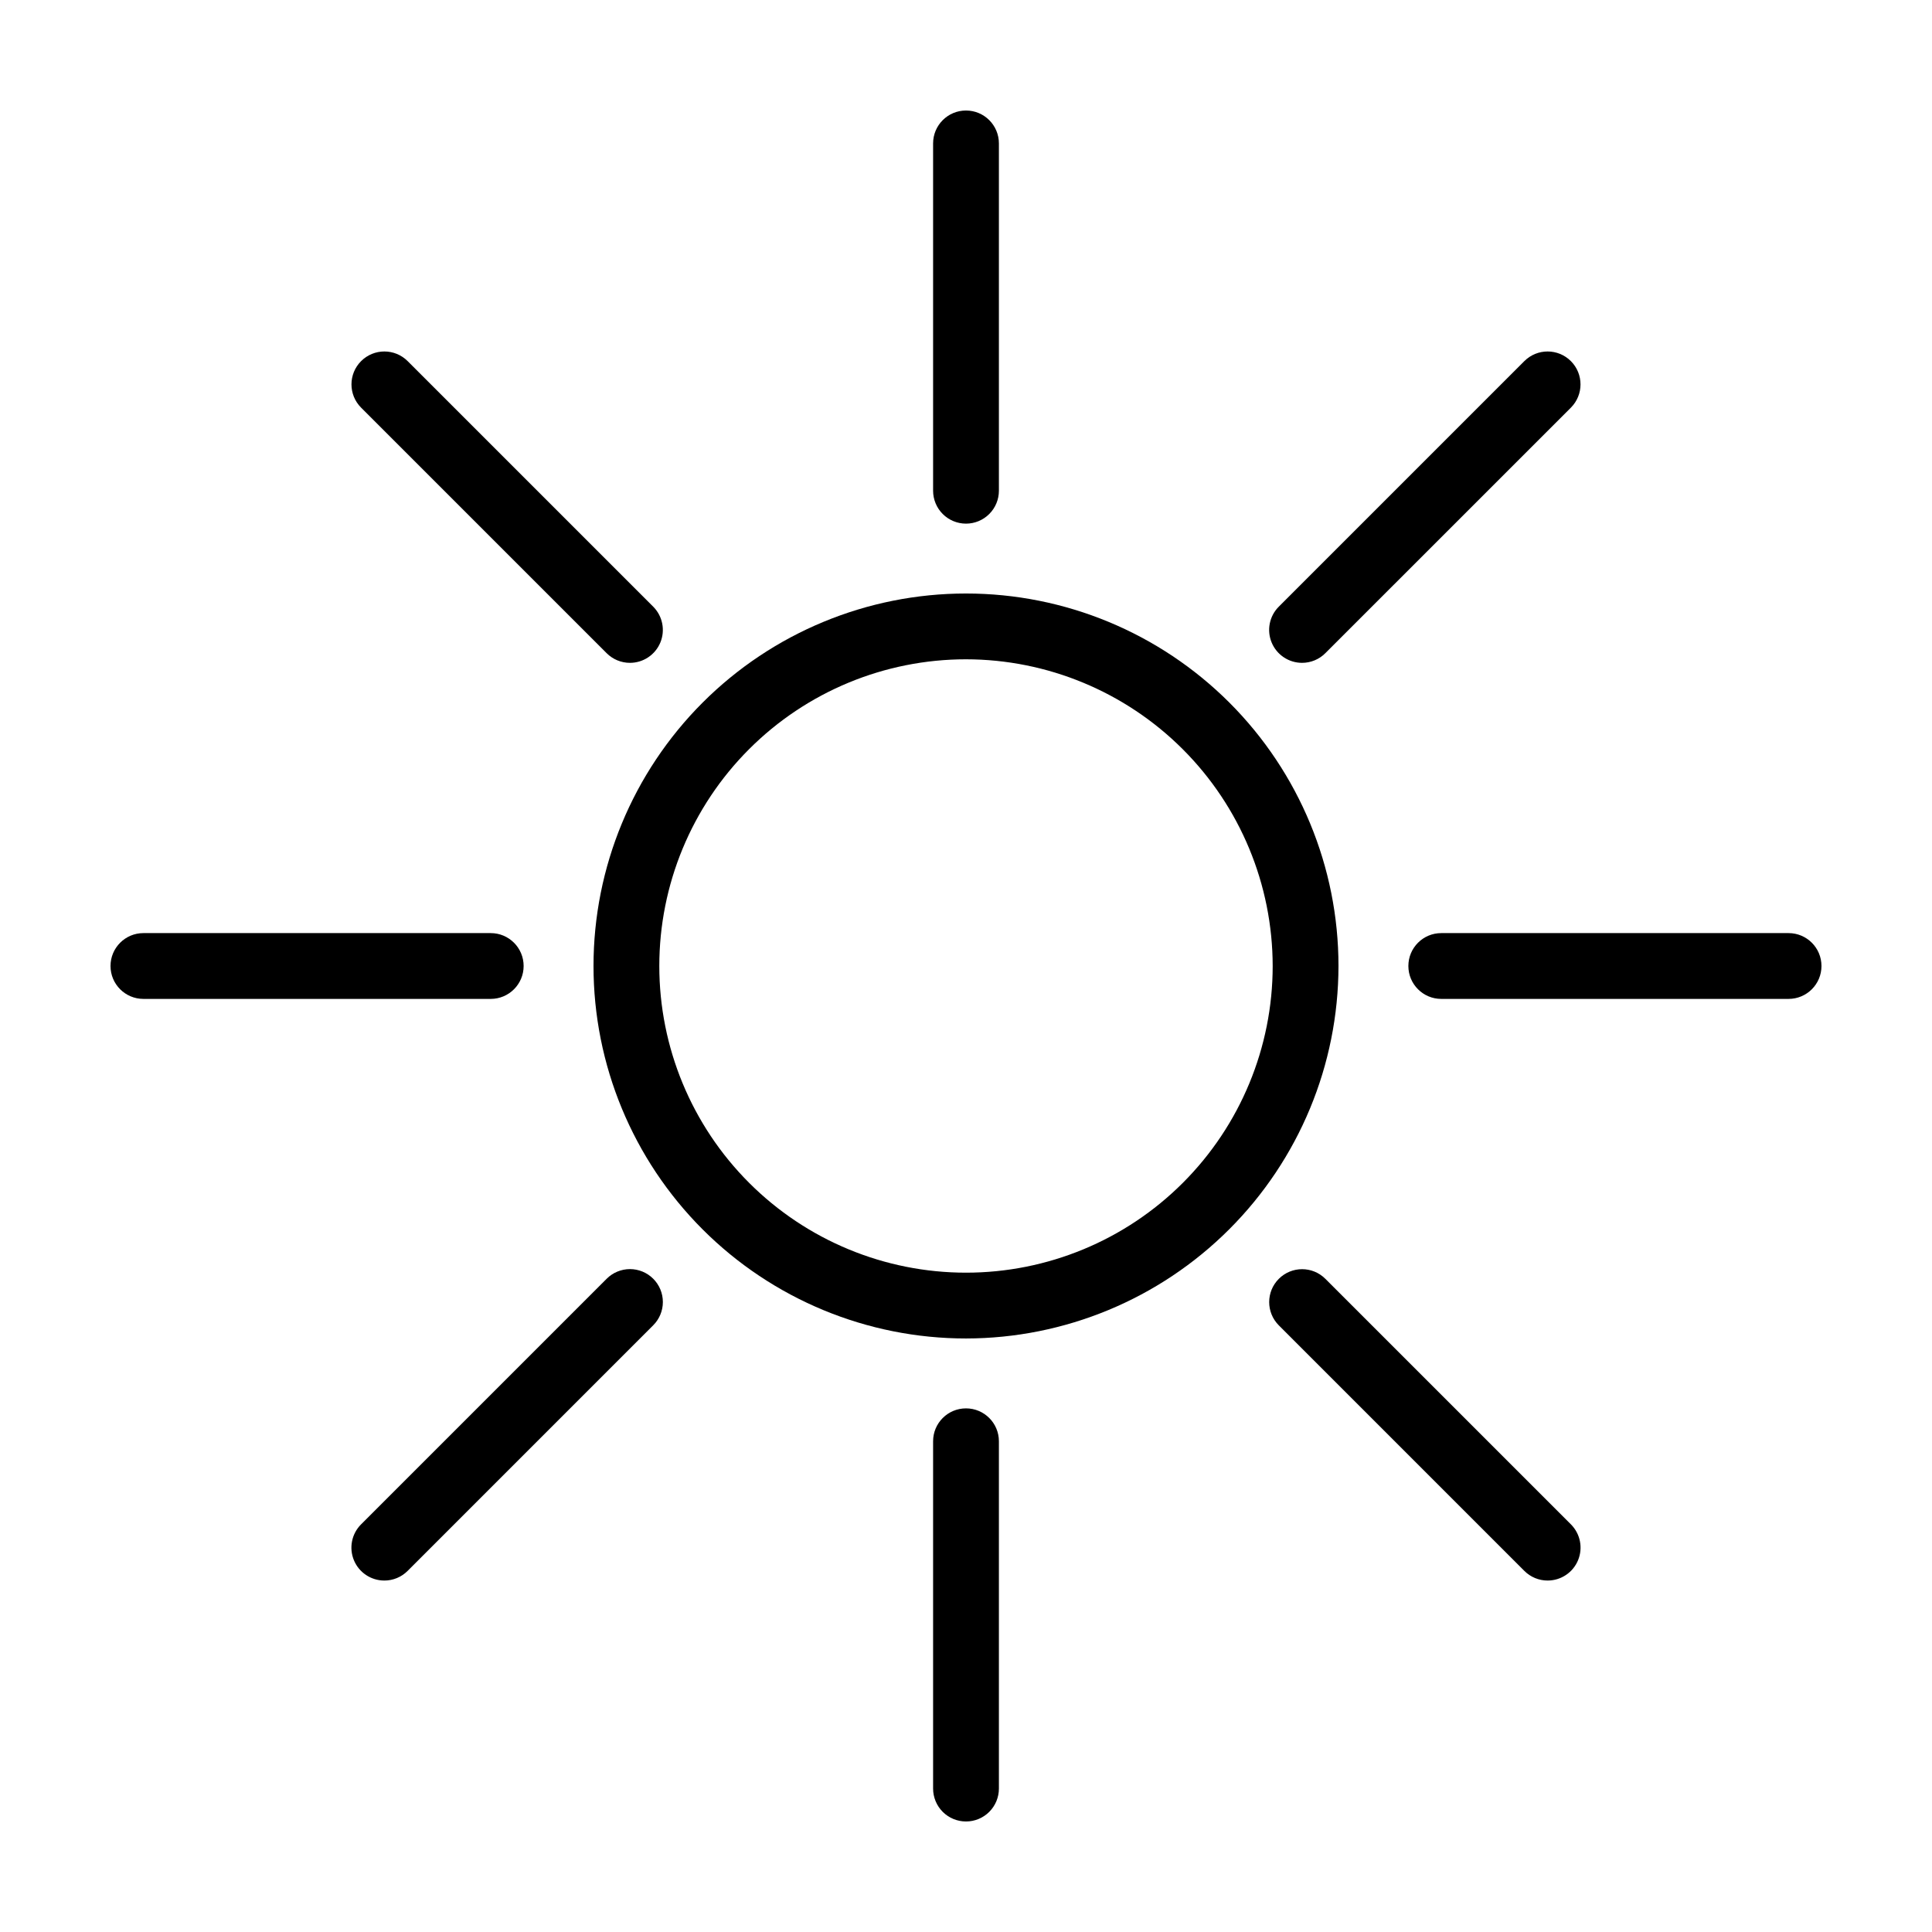<?xml version="1.0" encoding="UTF-8"?>
<!-- Uploaded to: SVG Repo, www.svgrepo.com, Generator: SVG Repo Mixer Tools -->
<svg fill="#000000" width="800px" height="800px" version="1.1" viewBox="144 144 512 512" xmlns="http://www.w3.org/2000/svg">
 <g>
  <path d="m400 282.77c-2.312 0-4.531-0.918-6.168-2.555-1.633-1.637-2.551-3.852-2.551-6.164v-92.043c0-4.816 3.902-8.719 8.719-8.719 4.812 0 8.719 3.902 8.719 8.719v92.043c0 2.312-0.918 4.527-2.555 6.164-1.637 1.637-3.852 2.555-6.164 2.555z"/>
  <path d="m400 626.71c-2.312 0.004-4.531-0.918-6.168-2.551-1.633-1.637-2.551-3.856-2.551-6.168v-92.039c0-4.816 3.902-8.719 8.719-8.719 4.812 0 8.719 3.902 8.719 8.719v92.039c0 2.312-0.918 4.531-2.555 6.168-1.637 1.633-3.852 2.555-6.164 2.551z"/>
  <path d="m617.99 408.72h-92.039c-4.816 0-8.719-3.906-8.719-8.719 0-4.816 3.902-8.719 8.719-8.719h92.039c4.816 0 8.719 3.902 8.719 8.719 0 4.812-3.902 8.719-8.719 8.719z"/>
  <path d="m274.05 408.72h-92.043c-4.816 0-8.719-3.906-8.719-8.719 0-4.816 3.902-8.719 8.719-8.719h92.043c4.812 0 8.719 3.902 8.719 8.719 0 4.812-3.906 8.719-8.719 8.719z"/>
  <path d="m489.06 319.66c-3.527 0-6.711-2.125-8.059-5.383-1.352-3.258-0.605-7.012 1.891-9.504l65.082-65.082c3.41-3.398 8.922-3.394 12.324 0.008 3.402 3.402 3.406 8.918 0.012 12.324l-65.086 65.082c-1.633 1.637-3.852 2.555-6.164 2.555z"/>
  <path d="m245.85 562.86c-3.527 0-6.707-2.121-8.059-5.383-1.348-3.258-0.602-7.008 1.895-9.504l65.082-65.082c1.637-1.641 3.856-2.562 6.172-2.566 2.312 0 4.535 0.918 6.172 2.555 1.637 1.637 2.559 3.859 2.555 6.176 0 2.316-0.926 4.535-2.566 6.168l-65.082 65.086c-1.637 1.637-3.856 2.555-6.168 2.551z"/>
  <path d="m554.14 562.86c-2.312 0.004-4.531-0.914-6.168-2.551l-65.082-65.086c-3.394-3.406-3.391-8.922 0.012-12.32 3.398-3.402 8.914-3.406 12.32-0.012l65.086 65.082c2.492 2.496 3.238 6.246 1.891 9.504-1.352 3.262-4.531 5.383-8.059 5.383z"/>
  <path d="m310.94 319.66c-2.312 0-4.531-0.918-6.168-2.555l-65.082-65.082c-3.398-3.406-3.394-8.922 0.008-12.324 3.402-3.402 8.918-3.406 12.324-0.008l65.082 65.082c2.496 2.492 3.242 6.246 1.895 9.504-1.352 3.258-4.531 5.383-8.059 5.383z"/>
  <path d="m400 498.71c-26.184 0-51.289-10.398-69.801-28.91-18.512-18.516-28.914-43.621-28.914-69.801 0-26.184 10.402-51.289 28.914-69.801s43.617-28.914 69.801-28.914c26.18 0 51.285 10.402 69.801 28.914 18.512 18.512 28.91 43.617 28.91 69.801-0.027 26.168-10.438 51.262-28.945 69.766-18.504 18.508-43.598 28.918-69.766 28.945zm0-179.99c-21.559 0-42.23 8.562-57.473 23.805-15.242 15.242-23.805 35.914-23.805 57.473 0 21.555 8.562 42.227 23.805 57.469 15.242 15.242 35.914 23.805 57.473 23.805 21.555 0 42.227-8.562 57.469-23.805s23.805-35.914 23.805-57.469c-0.023-21.551-8.594-42.207-23.832-57.445-15.238-15.234-35.895-23.809-57.441-23.832z"/>
 </g>
</svg>